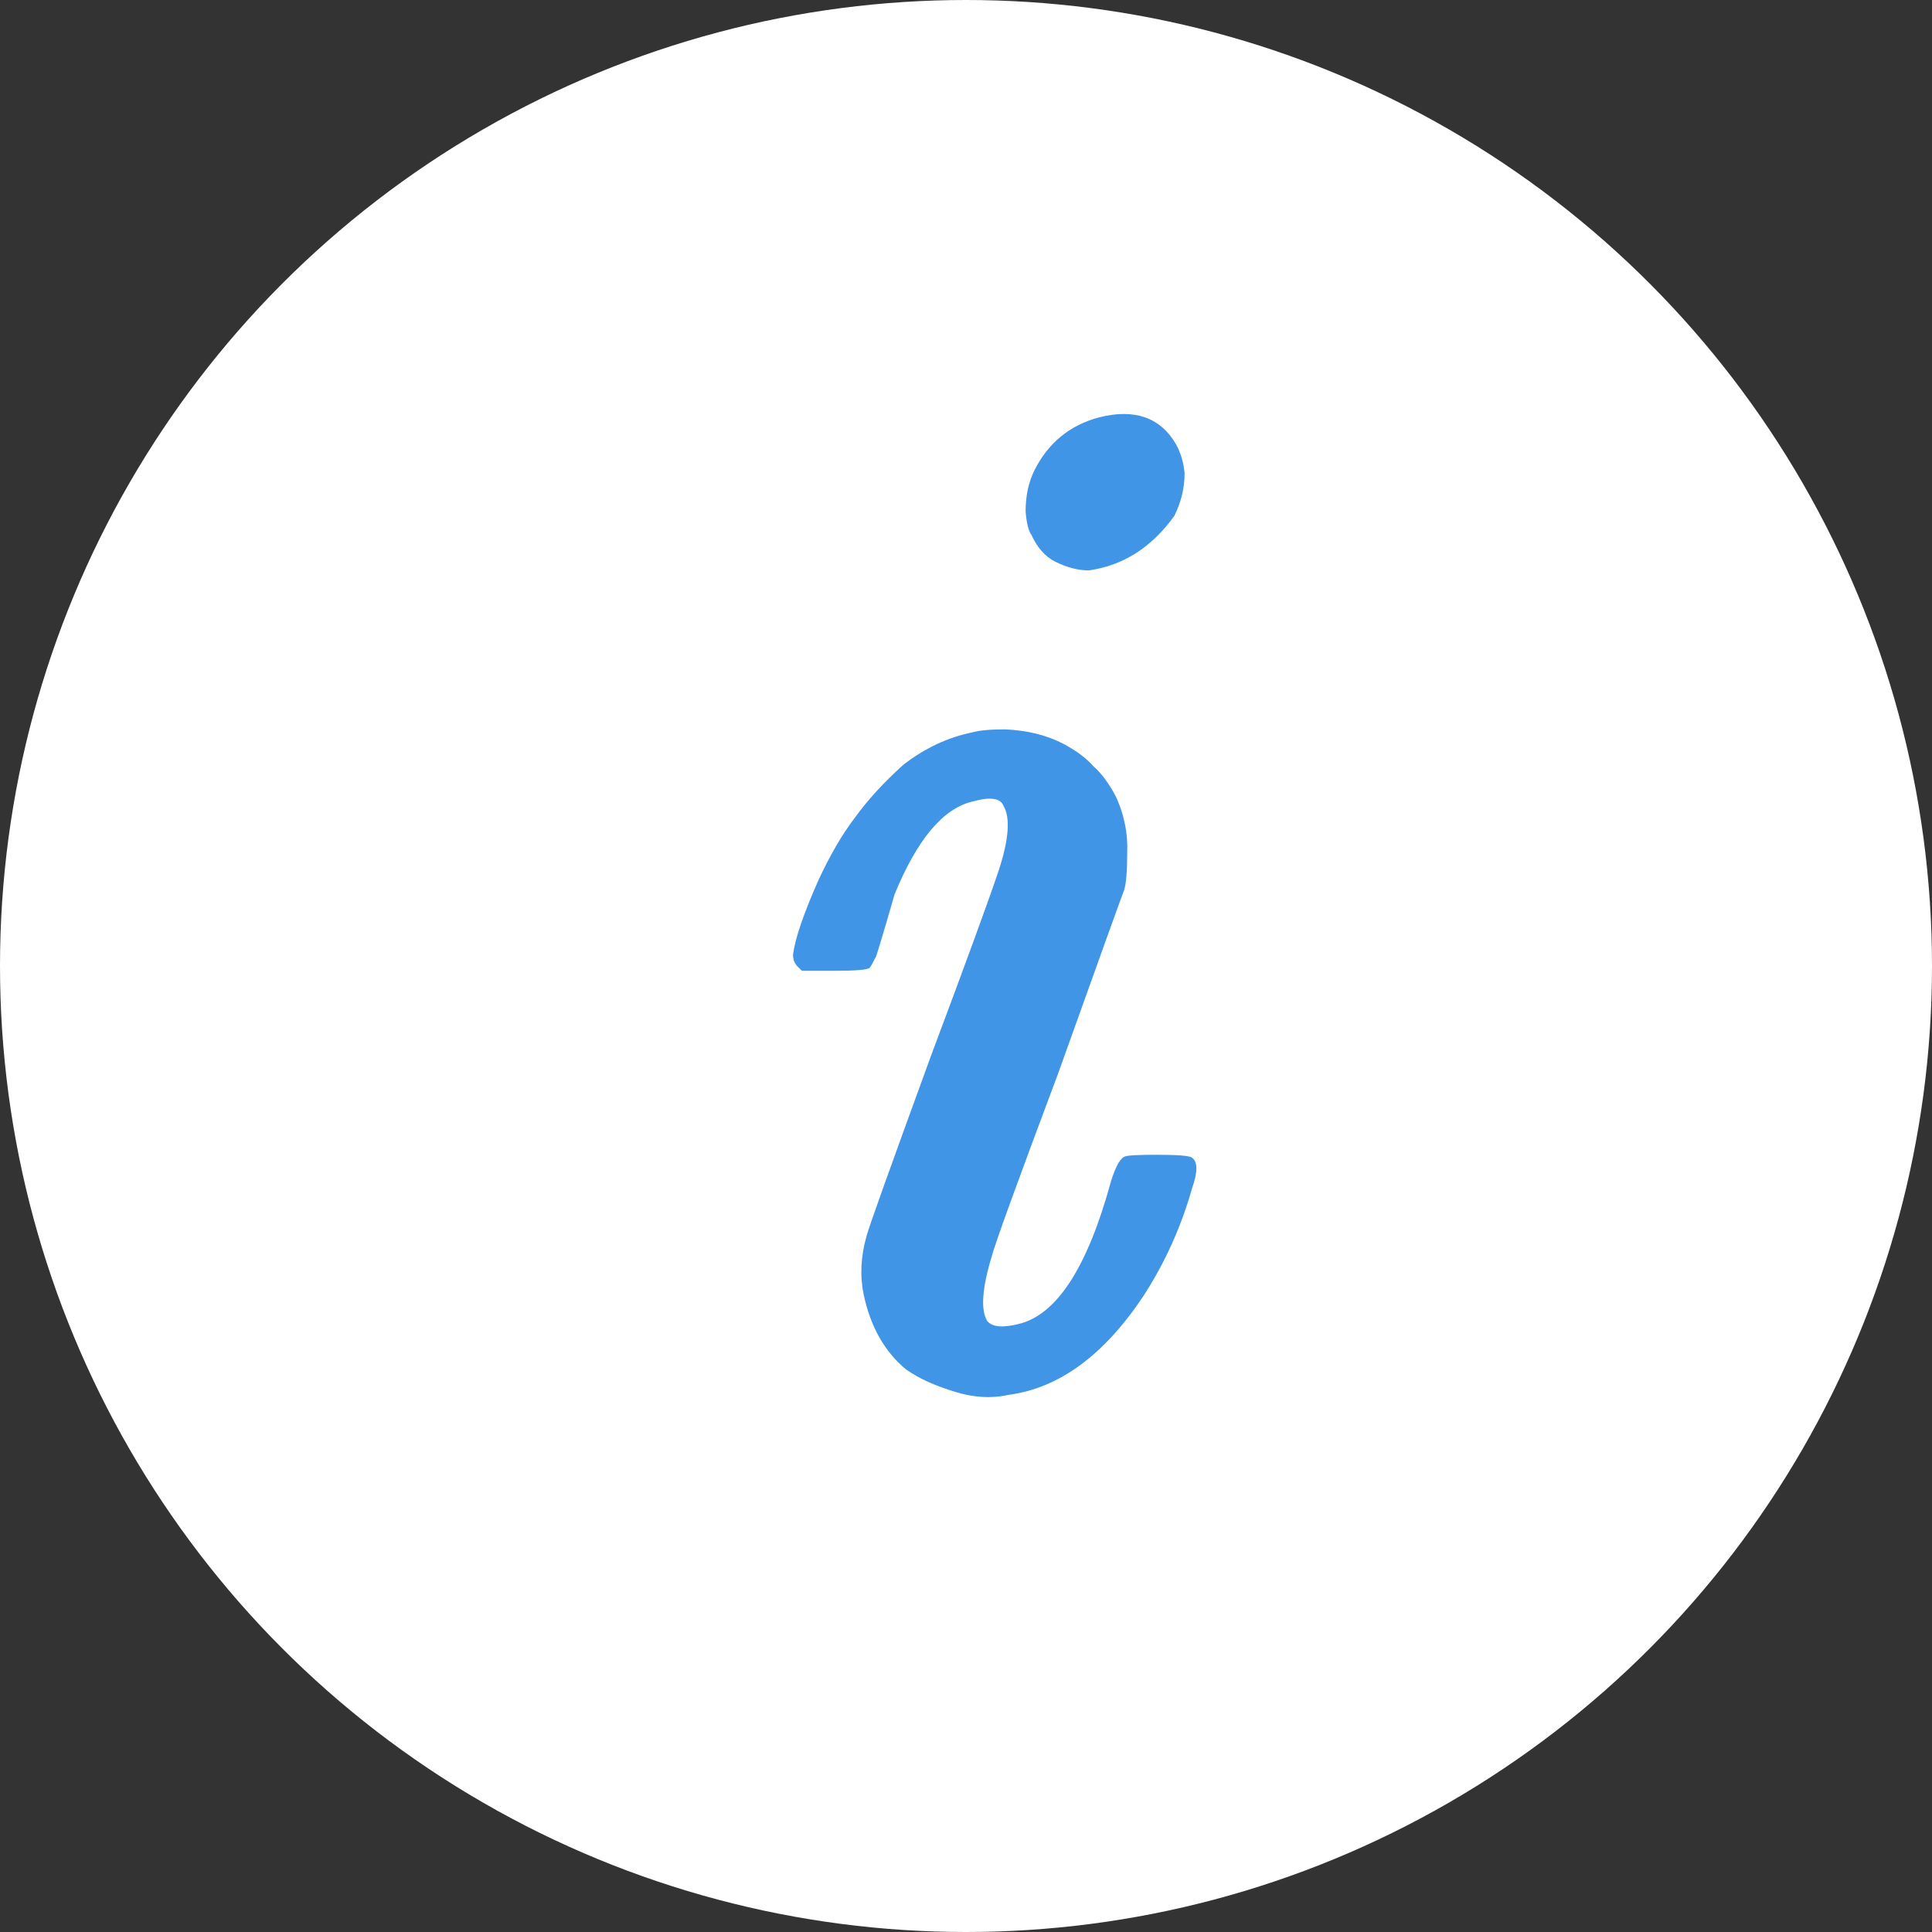 <?xml version="1.0" encoding="UTF-8"?> <svg xmlns="http://www.w3.org/2000/svg" width="42" height="42" viewBox="0 0 42 42" fill="none"><rect x="0" y="0" width="42" height="42" fill="#333333" stroke="none"/><circle cx="21" cy="21" r="21" fill="white"></circle><path d="M23.896 9.072C24.664 8.88 25.219 9.072 25.56 9.648C25.667 9.84 25.731 10.053 25.752 10.288C25.752 10.608 25.677 10.917 25.528 11.216C25.037 11.899 24.419 12.293 23.672 12.4C23.437 12.4 23.192 12.336 22.936 12.208C22.723 12.101 22.552 11.909 22.424 11.632C22.36 11.547 22.317 11.376 22.296 11.12C22.296 10.779 22.36 10.48 22.488 10.224C22.787 9.627 23.256 9.243 23.896 9.072ZM21.144 15.92C21.293 15.877 21.528 15.856 21.848 15.856C22.339 15.877 22.765 15.984 23.128 16.176C23.405 16.325 23.619 16.485 23.768 16.656C23.939 16.805 24.099 17.019 24.248 17.296C24.44 17.701 24.525 18.128 24.504 18.576C24.504 18.939 24.483 19.195 24.44 19.344C24.419 19.387 23.939 20.72 23 23.344C22.104 25.733 21.624 27.056 21.56 27.312C21.347 28.016 21.315 28.485 21.464 28.72C21.571 28.848 21.795 28.869 22.136 28.784C22.968 28.592 23.64 27.557 24.152 25.68C24.259 25.339 24.365 25.157 24.472 25.136C24.536 25.115 24.76 25.104 25.144 25.104C25.613 25.104 25.869 25.125 25.912 25.168C26.04 25.253 26.04 25.477 25.912 25.84C25.677 26.672 25.325 27.451 24.856 28.176C24.003 29.456 23.032 30.171 21.944 30.32C21.56 30.405 21.165 30.384 20.76 30.256C20.333 30.128 19.981 29.968 19.704 29.776C19.235 29.392 18.925 28.848 18.776 28.144C18.691 27.739 18.712 27.312 18.84 26.864C18.883 26.693 19.352 25.381 20.248 22.928C21.016 20.88 21.507 19.536 21.72 18.896C21.933 18.235 21.965 17.776 21.816 17.52C21.752 17.349 21.528 17.317 21.144 17.424C20.504 17.573 19.939 18.245 19.448 19.44C19.171 20.4 19.032 20.859 19.032 20.816C18.968 20.944 18.925 21.019 18.904 21.04C18.861 21.083 18.605 21.104 18.136 21.104H17.432L17.336 21.008C17.272 20.944 17.24 20.859 17.24 20.752C17.283 20.411 17.464 19.877 17.784 19.152C18.04 18.597 18.307 18.139 18.584 17.776C18.861 17.392 19.213 17.008 19.64 16.624C20.109 16.261 20.611 16.027 21.144 15.92Z" fill="#4095E6"></path></svg> 
